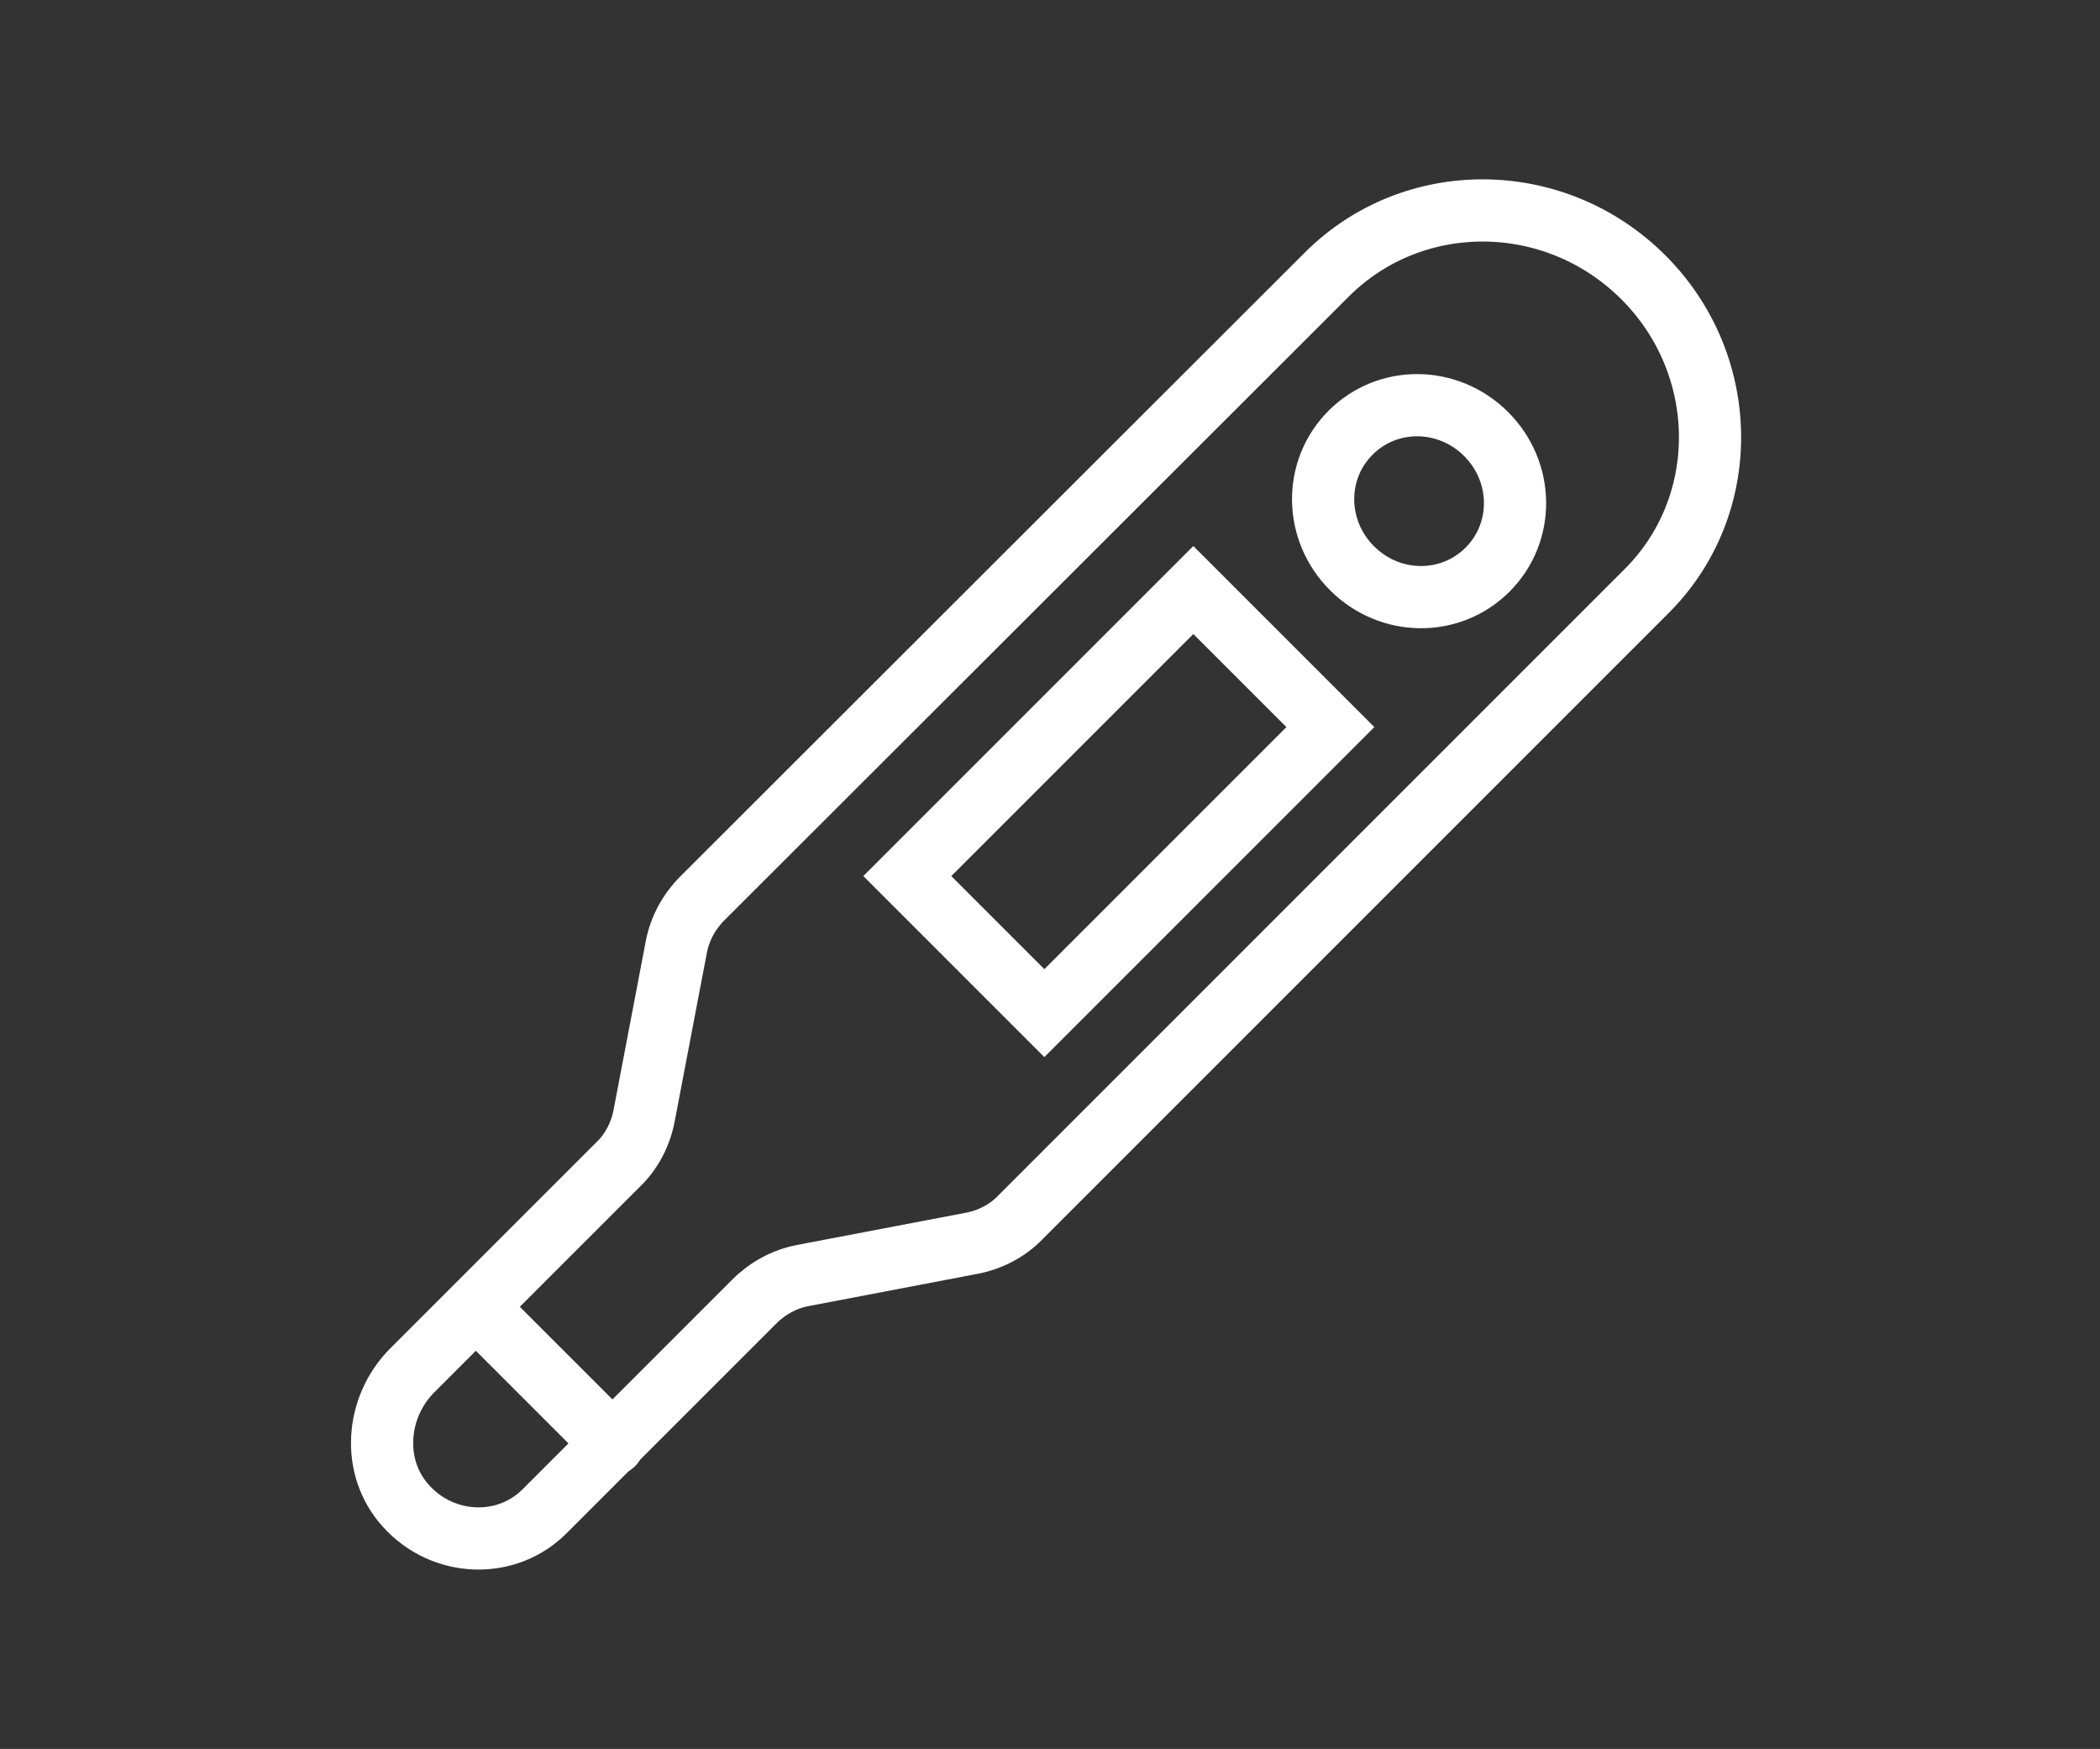 <?xml version="1.0" encoding="utf-8"?>
<svg version="1.1" xmlns="http://www.w3.org/2000/svg" xmlns:xlink="http://www.w3.org/1999/xlink" viewBox="0 0 299 249" style="enable-background:new 0 0 299 249;" xml:space="preserve">
<rect x="0" y="0" width="299" height="249" fill="#333333" stroke="none"/>
<style type="text/css">
	.st0{fill:none;stroke:#FFFFFF;stroke-width:8.856;stroke-linecap:round;stroke-miterlimit:10;}
</style>
<path class="st0" d="M234,39.5c-12.6-12.6-32.8-12.7-45.1-0.4L100,127.9c-1.9,1.9-3.2,4.3-3.7,6.9l-4.6,24.1
  c-0.5,2.6-1.8,5.1-3.7,6.9l-29.3,29.3c-5.2,5.2-5.9,13.8-0.9,19.3c5.3,5.9,14.4,6.2,19.8,0.7l29.8-29.8c1.9-1.9,4.3-3.2,6.9-3.7
  l24.1-4.6c2.6-0.5,5.1-1.8,6.9-3.7l88.9-88.9C246.7,72.2,246.5,52,234,39.5z"/>
<line class="st0" x1="67.8" y1="186.1" x2="87.3" y2="205.6"/>
<rect x="130.5" y="100.3" transform="matrix(0.707 -0.707 0.707 0.707 -33.993 146.078)" class="st0" width="57.6" height="27.6"/>
<path class="st0" d="M211.8,81.1c-5.3,5.3-13.9,5.2-19.3-0.2c-5.4-5.4-5.5-14-0.2-19.3s13.9-5.2,19.3,0.2S217.1,75.8,211.8,81.1z" />
</svg>

